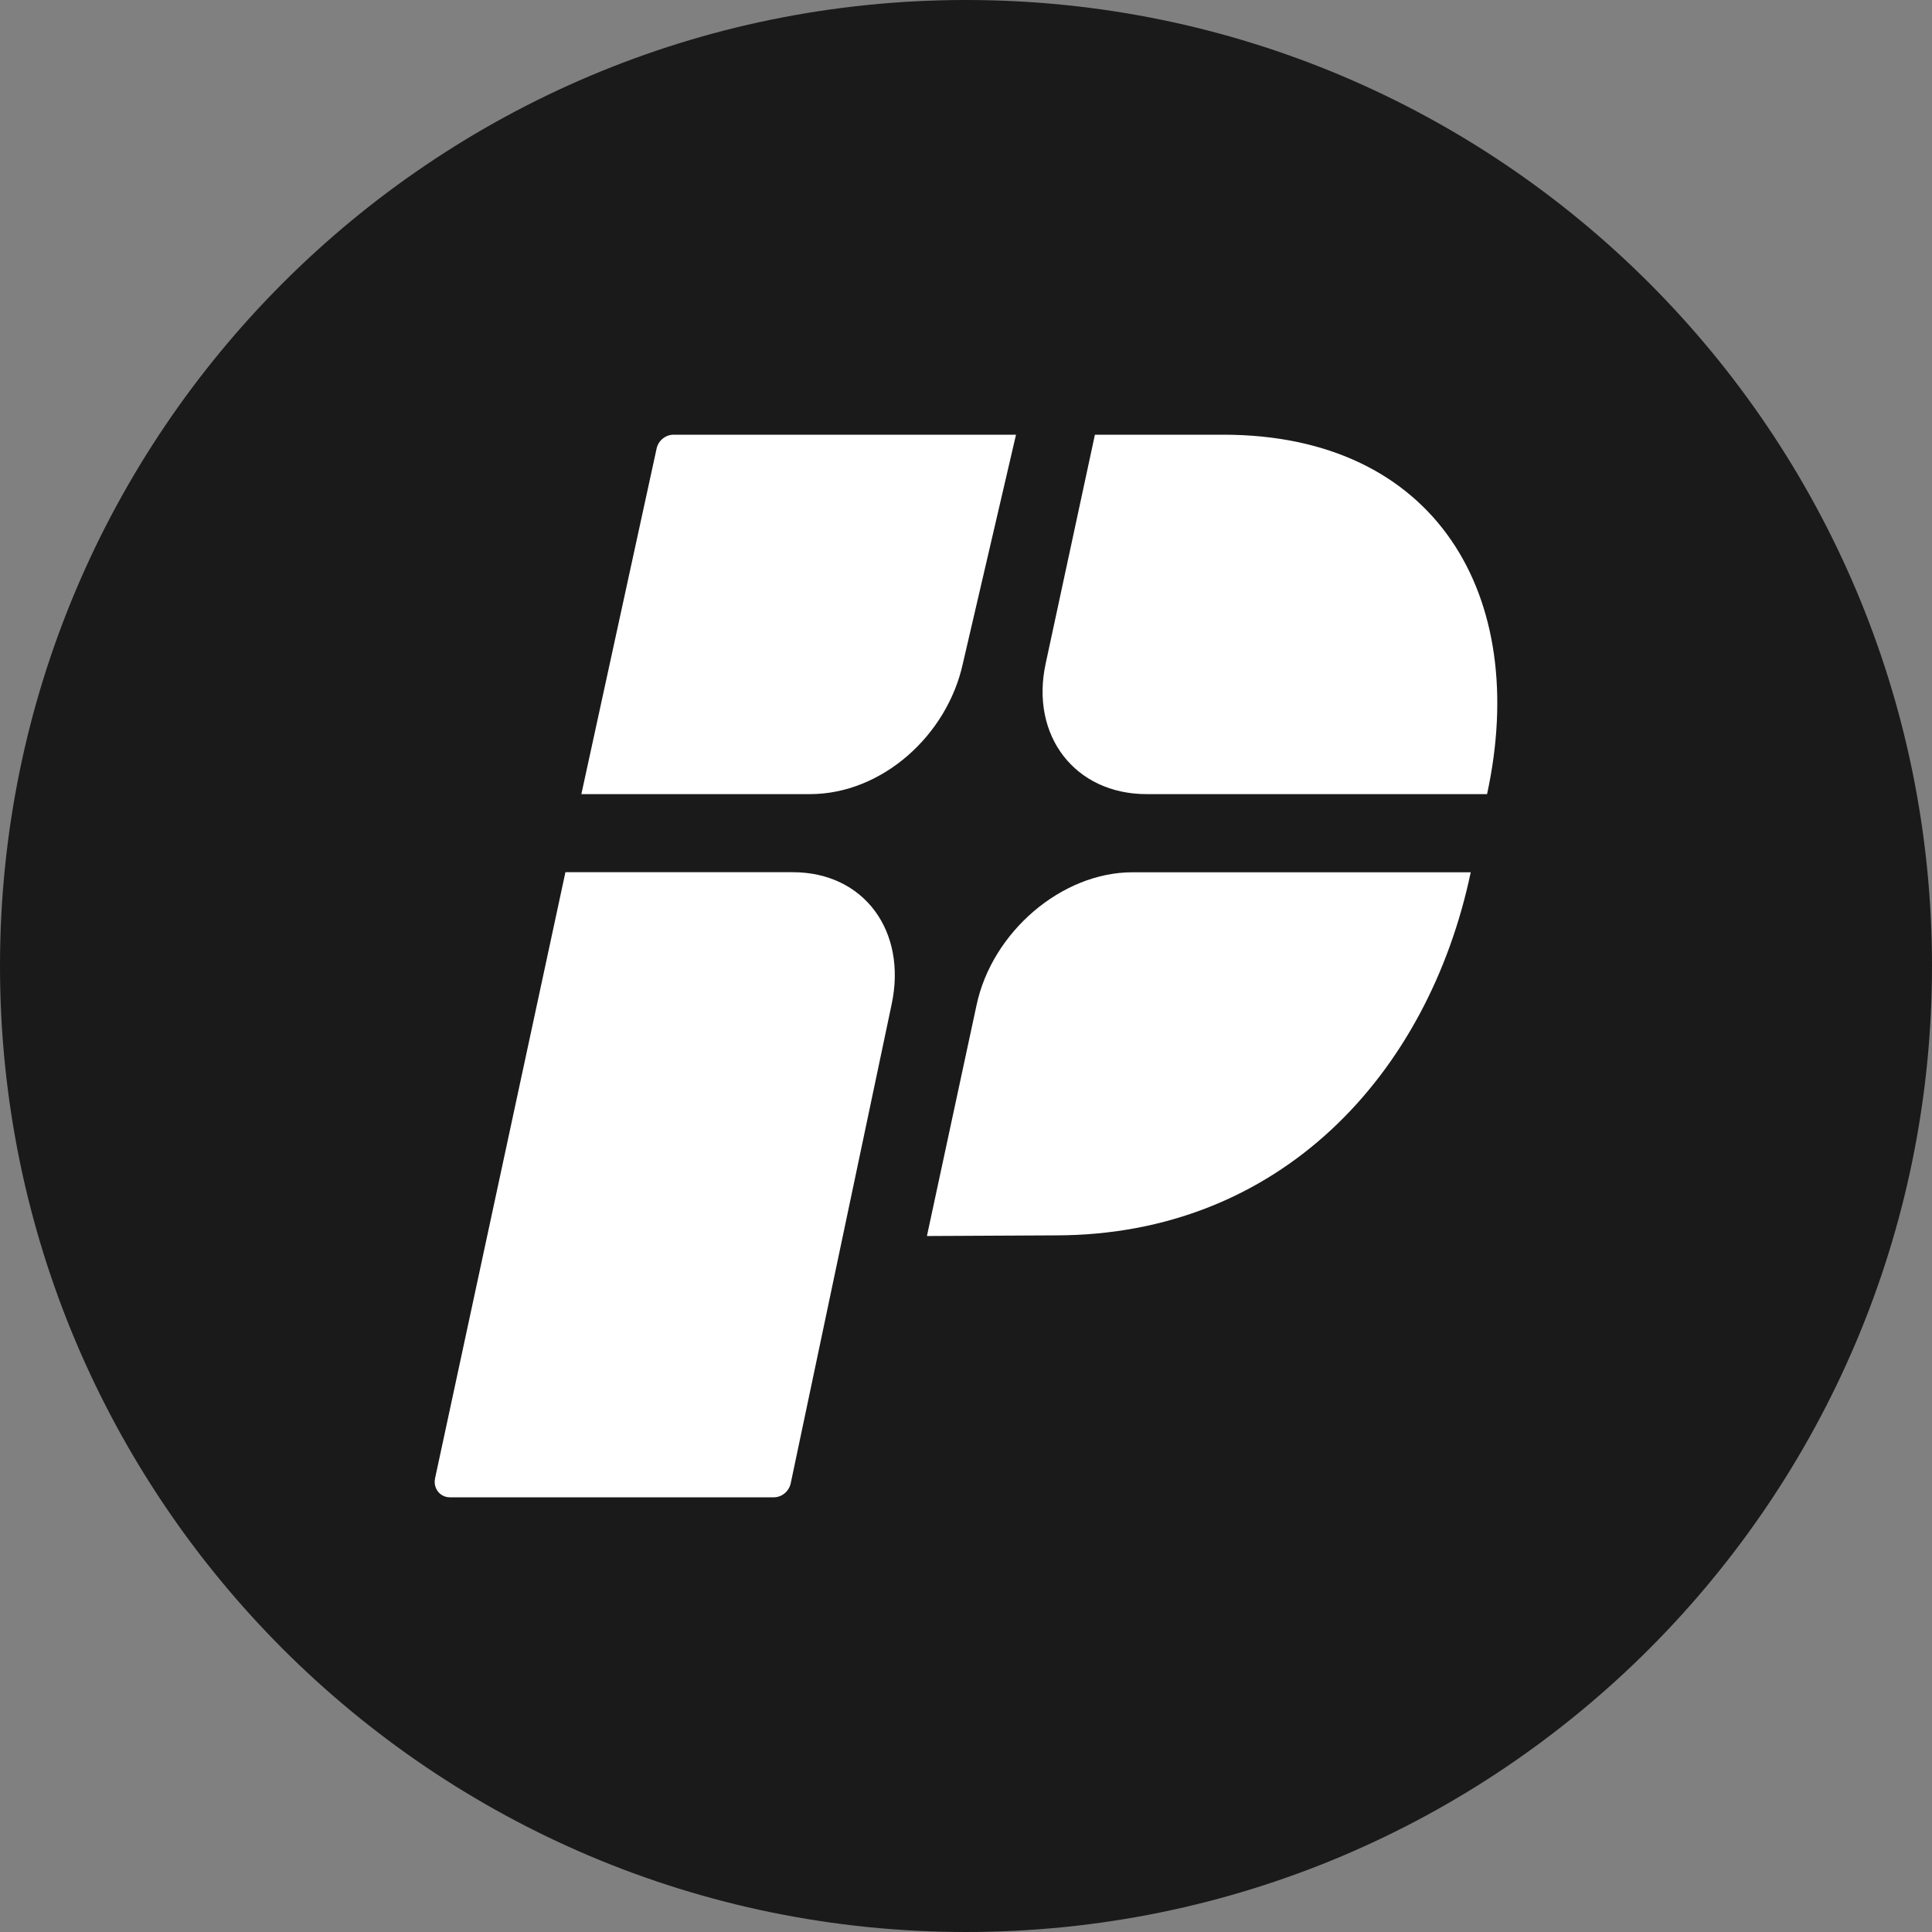 <?xml version="1.0" encoding="UTF-8"?>
<svg width="80px" height="80px" viewBox="0 0 80 80" version="1.1" xmlns="http://www.w3.org/2000/svg" xmlns:xlink="http://www.w3.org/1999/xlink">
    <rect x="0" y="0" width="80" height="80" fill="#808080" stroke="none"/>
    <title>Logo</title>
    <g id="Page-1" stroke="none" stroke-width="1" fill="none" fill-rule="evenodd">
        <g id="Artboard">
            <g id="Logo">
                <path d="M40,0 C62.091,-4.05812251e-15 80,17.909 80,40 C80,62.091 62.091,80 40,80 C17.909,80 2.705415e-15,62.091 0,40 C-2.705415e-15,17.909 17.909,4.05812251e-15 40,0 Z" id="Rectangle" fill="#1A1A1A"></path>
                <path d="M27.89,18 L42.071,18 L39.871,27.471 C39.22,30.46 36.512,32.883 33.538,32.883 L24.073,32.883 L27.189,18.572 C27.26,18.243 27.558,18 27.89,18 Z M23.413,36.116 L32.828,36.116 C35.786,36.116 37.567,38.567 36.92,41.59 L32.742,61.421 C32.67,61.754 32.374,62 32.044,62 L18.629,62 C18.259,62 17.978,61.694 18.001,61.316 C18.003,61.28 18.008,61.245 18.016,61.21 L23.413,36.116 Z M45.338,18 L50.654,18 C59.453,18 63.363,24.663 61.576,32.883 L47.48,32.883 C44.51,32.883 42.65,30.46 43.3,27.471 L45.338,18 Z M46.893,36.119 L60.9,36.119 C59.139,44.494 52.999,51.154 43.704,51.154 L38.382,51.181 L40.434,41.633 C41.074,38.588 43.966,36.119 46.893,36.119 Z" fill="#FFFFFF"></path>
            </g>
        </g>
    </g>
</svg>